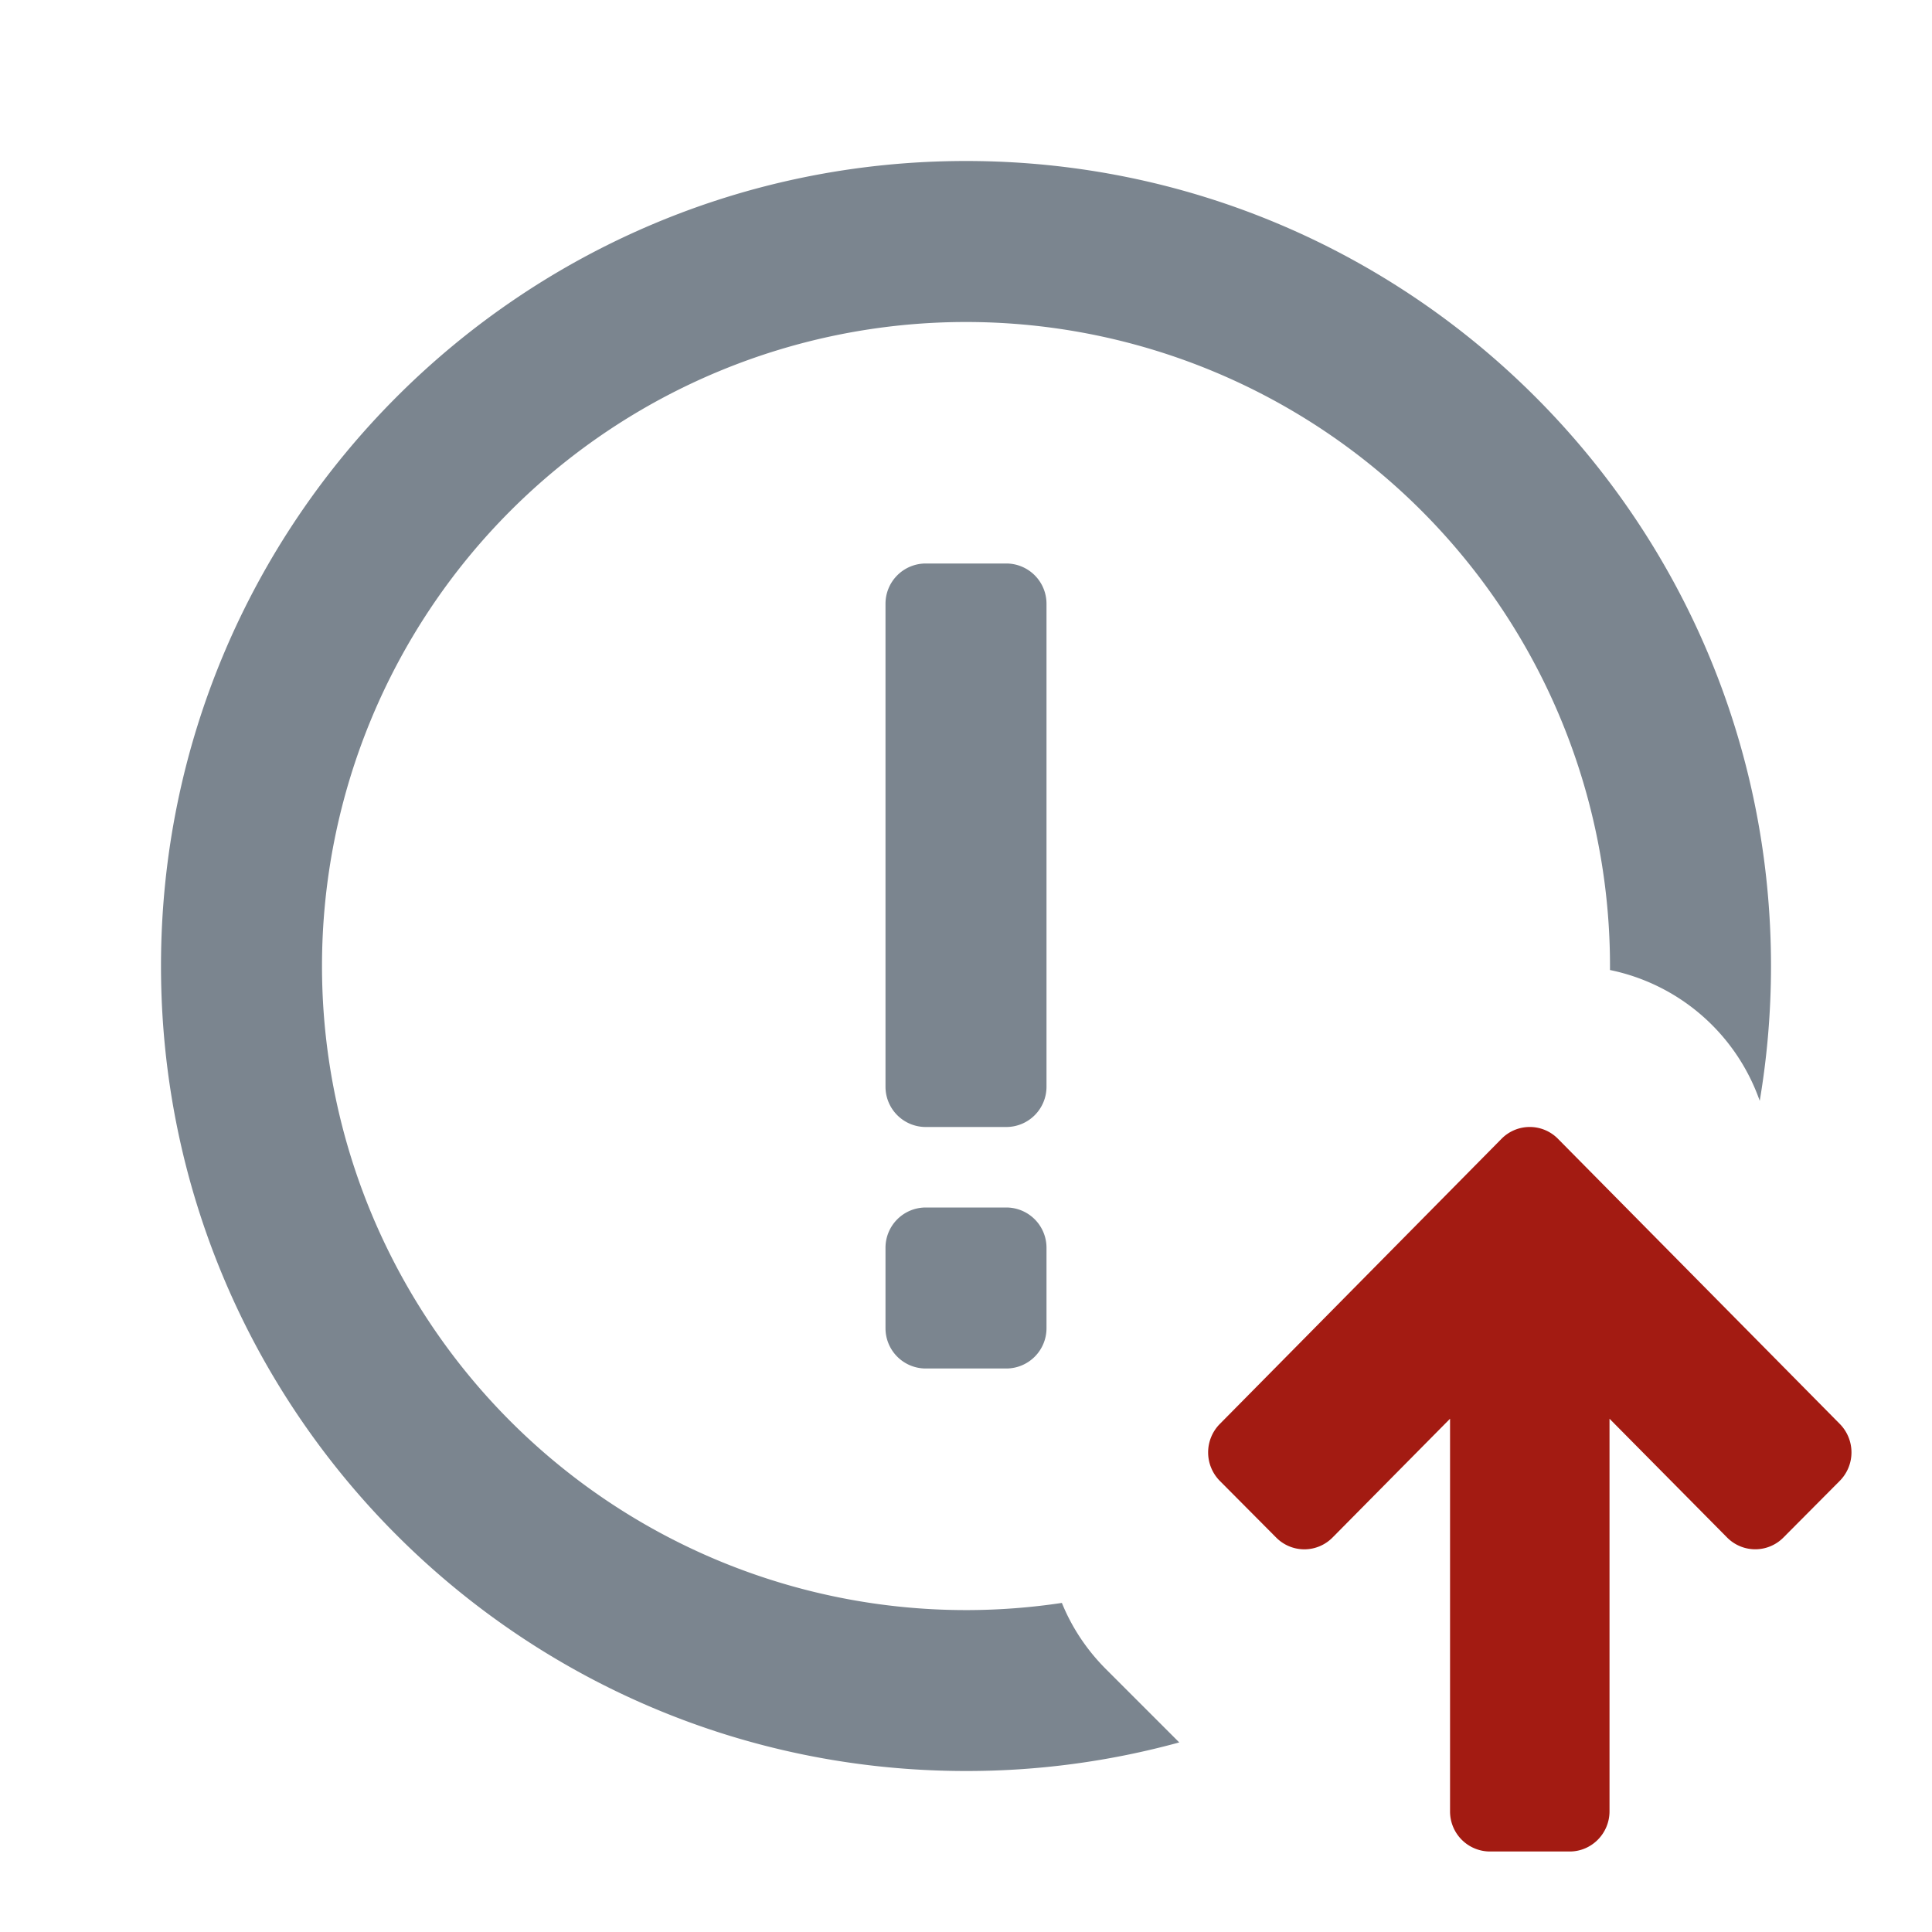 <svg width="24" height="24" viewBox="0 0 24 24" fill="none" xmlns="http://www.w3.org/2000/svg" role="presentation" focusable="false"><path d="M2 12C2 6.477 6.476 2 12 2c5.523 0 10 4.476 10 10 0 .57-.048 1.13-.14 1.675A2.505 2.505 0 0 0 20 12.05V12a8 8 0 0 0-8-8 8 8 0 0 0-8 8 8 8 0 0 0 9.191 7.912c.122.3.305.58.548.823l.91.91A9.974 9.974 0 0 1 12 22C6.477 22 2 17.524 2 12Z" fill="#7B858F"/><path d="M11.5 14a.5.5 0 0 1-.5-.5v-6a.5.5 0 0 1 .5-.5h1a.5.5 0 0 1 .5.5v6a.5.5 0 0 1-.5.5h-1Zm-.5 1.5a.5.5 0 0 1 .5-.5h1a.5.5 0 0 1 .5.5v1a.5.5 0 0 1-.5.5h-1a.5.5 0 0 1-.5-.5v-1Z" fill="#7B858F"/><path d="M18.013 22.5v-4.876l-1.46 1.476a.492.492 0 0 1-.7 0l-.7-.704a.503.503 0 0 1-.001-.706l3.5-3.543a.492.492 0 0 1 .702 0l3.502 3.543a.503.503 0 0 1-.002.706l-.7.704a.492.492 0 0 1-.699 0l-1.461-1.476V22.5c0 .276-.222.5-.495.5h-.99a.497.497 0 0 1-.496-.5Z" fill="#A31B12"/></svg>